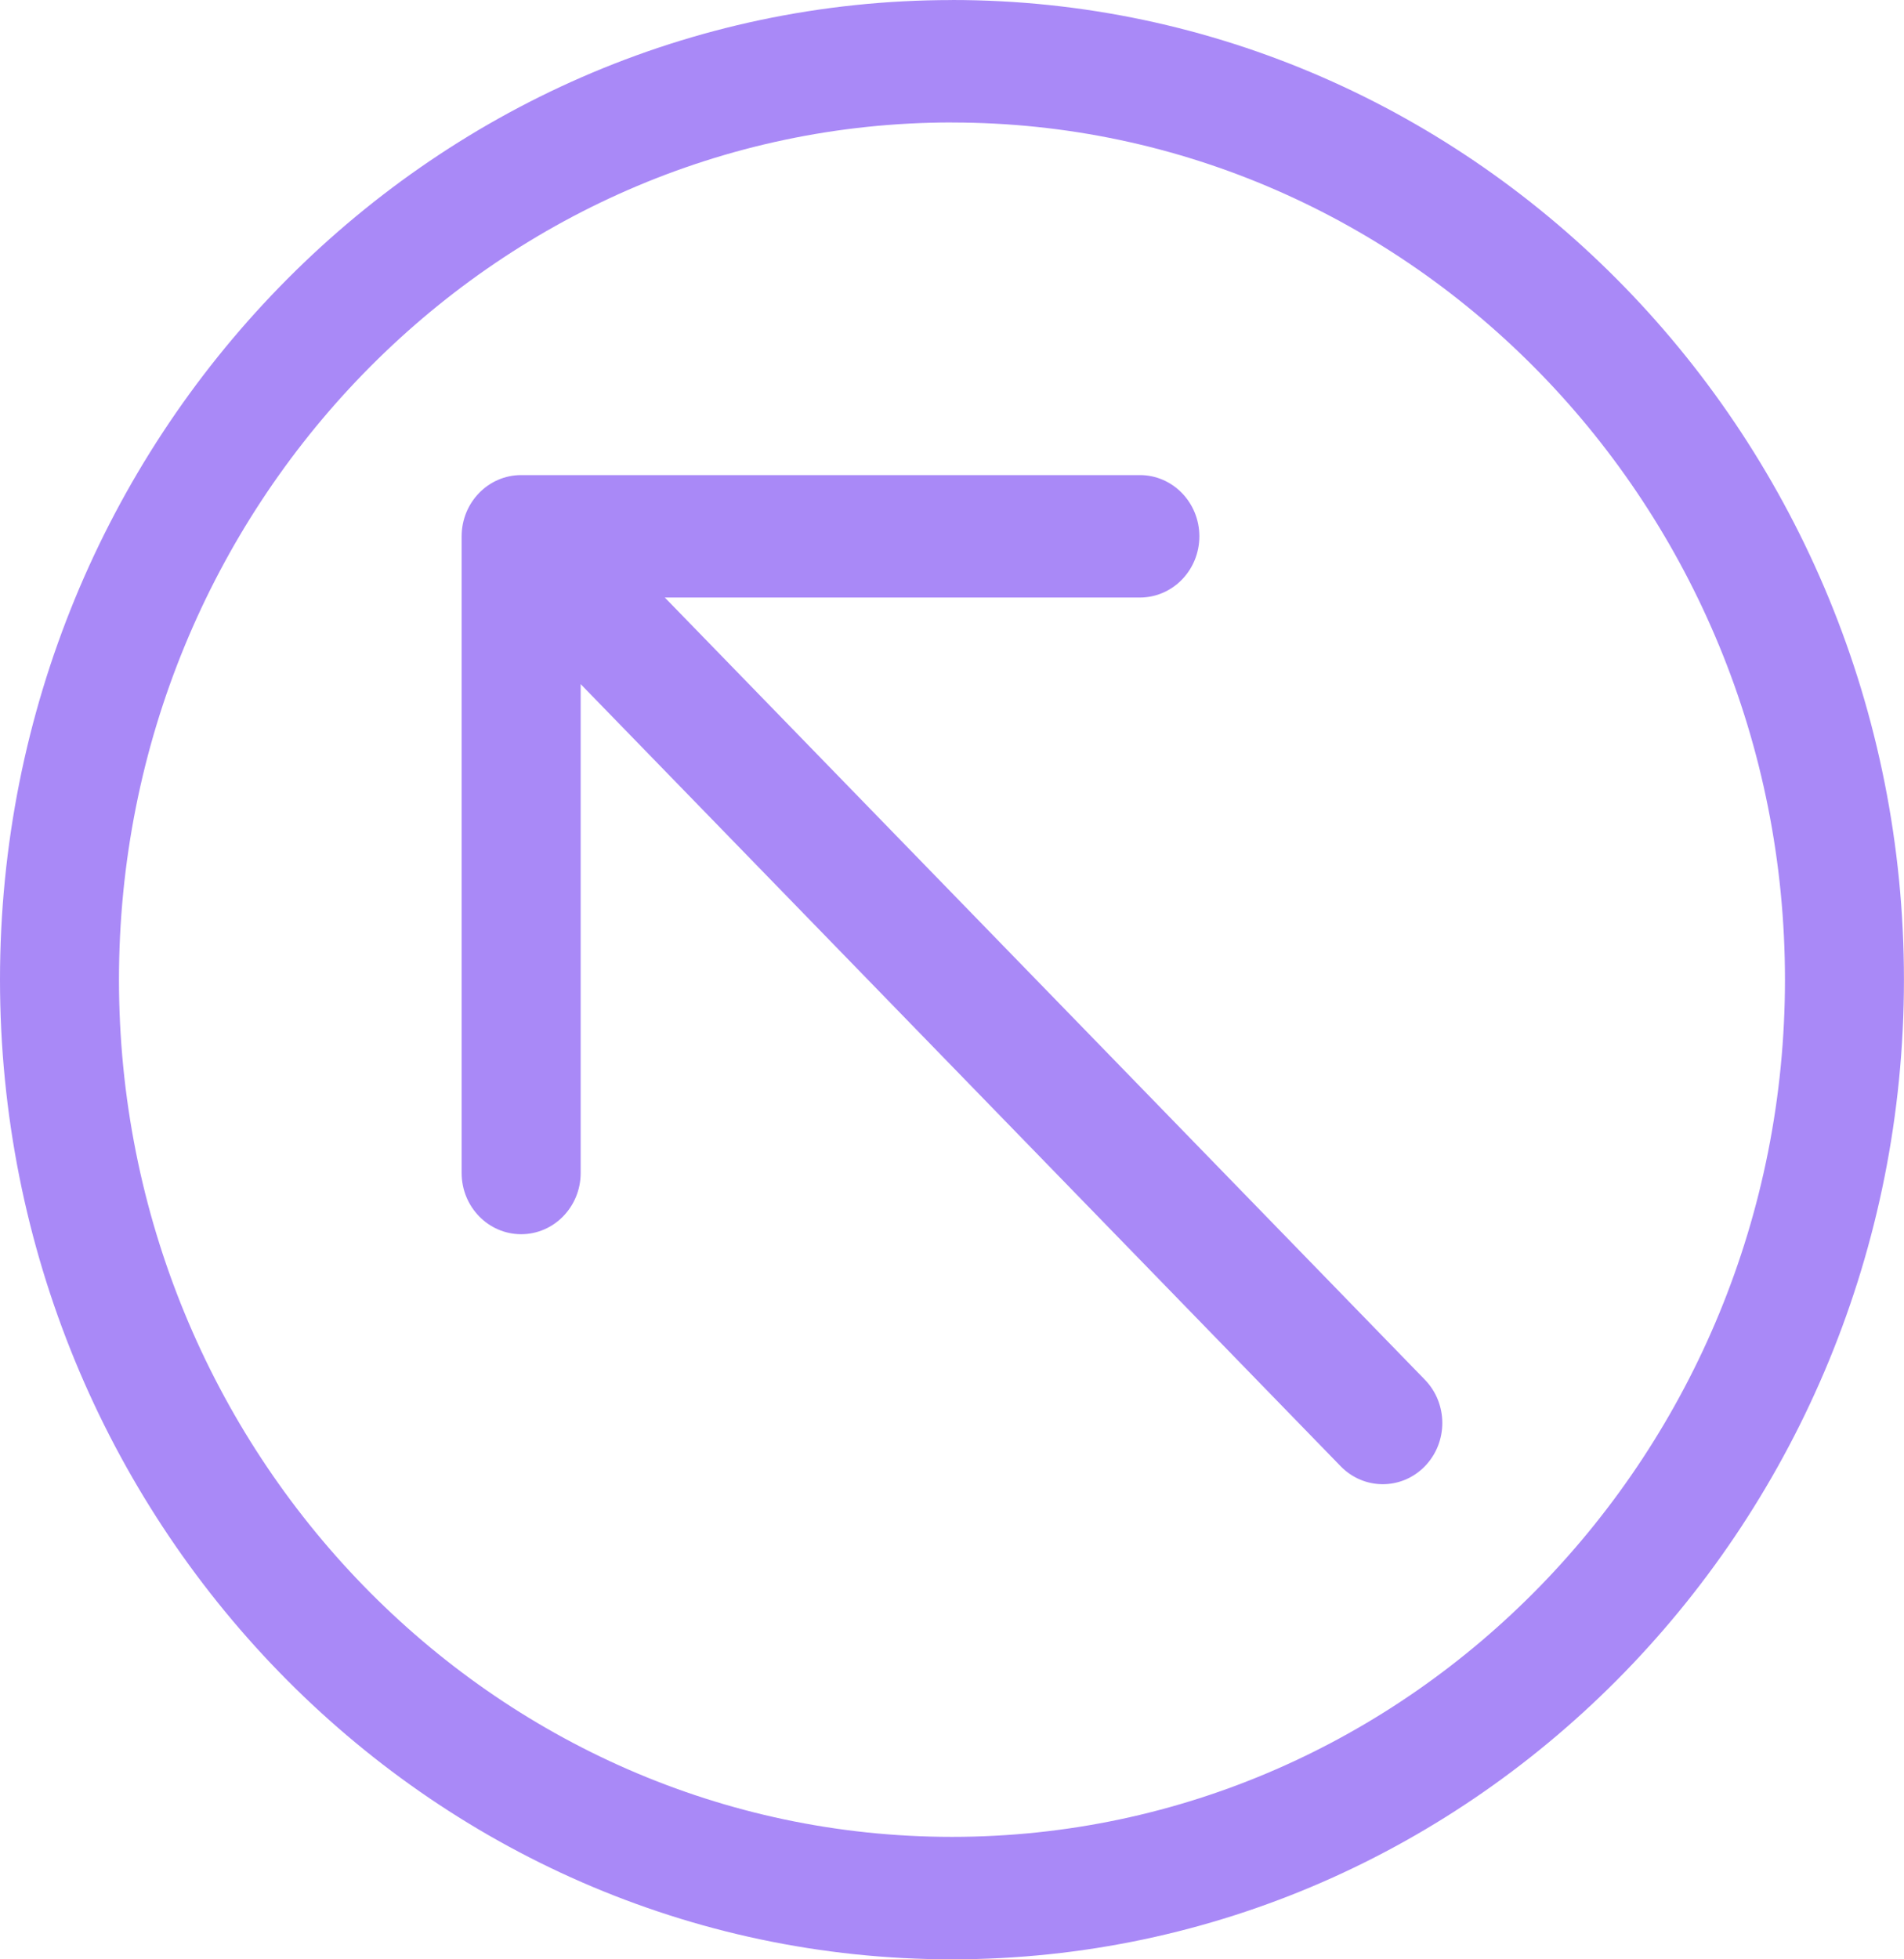 <svg xmlns="http://www.w3.org/2000/svg" width="35" height="36" viewBox="0 0 35 36" fill="none"><g clip-path="url(#clip0_123_823)"><path d="M9.581 8.729L20.953 8.729C21.557 8.729 22.047 9.233 22.047 9.854C22.047 10.476 21.557 10.979 20.953 10.979L12.221 10.979L26.192 25.35C26.406 25.57 26.513 25.858 26.513 26.146C26.513 26.433 26.406 26.721 26.192 26.941C25.765 27.38 25.073 27.38 24.645 26.941L10.674 12.57L10.674 21.552C10.674 22.173 10.184 22.677 9.58 22.677C8.976 22.677 8.486 22.173 8.486 21.552L8.486 9.854C8.486 9.233 8.976 8.729 9.58 8.729L9.581 8.729ZM17.5 4.02338e-06C27.149 4.13845e-06 34.999 8.075 34.999 18C34.999 27.924 27.149 36 17.5 36C7.85 36 9.62924e-08 27.925 2.14644e-07 18C3.32995e-07 8.076 7.851 0.001 17.5 0.001L17.5 4.02338e-06ZM17.5 2.25C9.056 2.25 2.187 9.315 2.187 18C2.187 26.684 9.056 33.75 17.5 33.75C25.943 33.75 32.812 26.685 32.812 18C32.812 9.316 25.943 2.251 17.5 2.251L17.5 2.25Z" fill="#A989F7"></path></g><defs><clipPath id="clip0_123_823"><rect width="36" height="35" fill="white" transform="translate(0 36) rotate(-90)"></rect></clipPath></defs></svg>